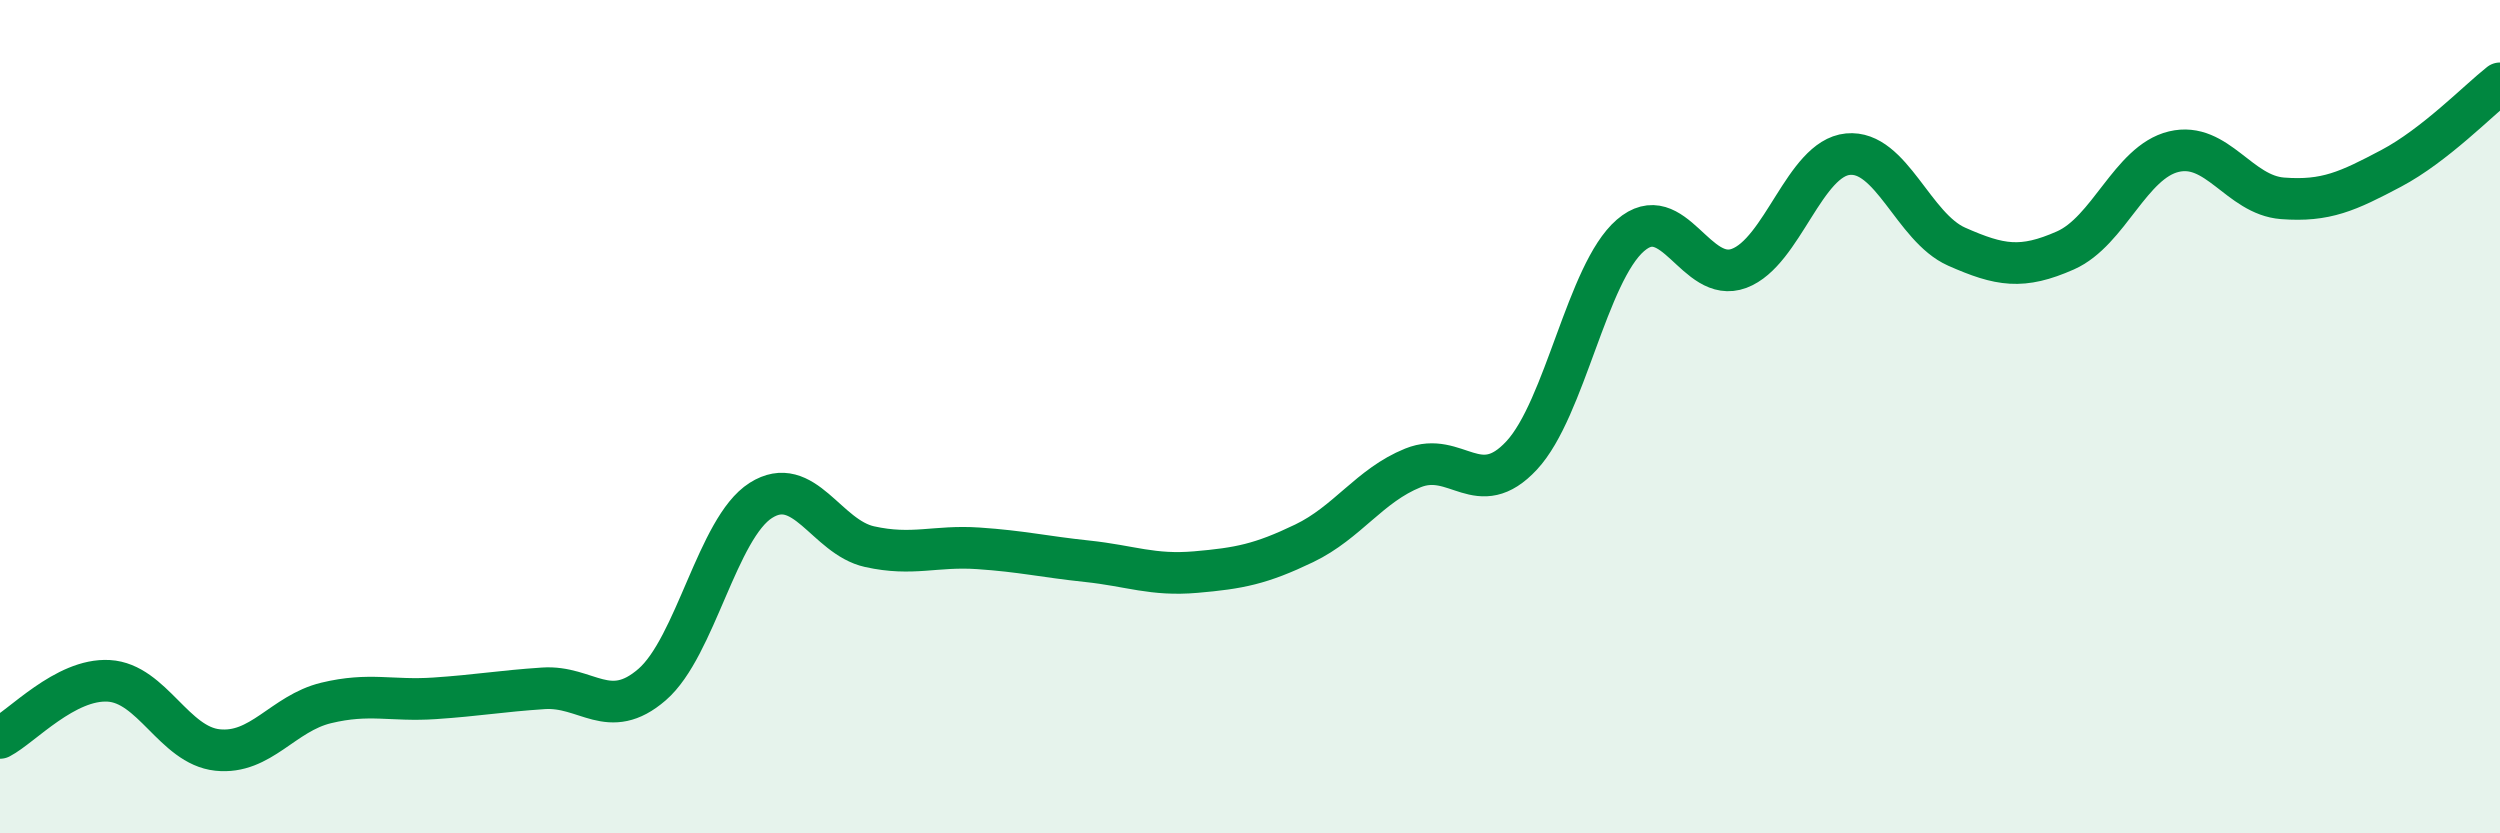 
    <svg width="60" height="20" viewBox="0 0 60 20" xmlns="http://www.w3.org/2000/svg">
      <path
        d="M 0,17.71 C 0.52,17.44 1.57,16.28 2.61,16.34 C 3.65,16.4 4.18,17.89 5.22,18 C 6.26,18.11 6.79,17.12 7.83,16.87 C 8.87,16.62 9.39,16.83 10.43,16.76 C 11.47,16.69 12,16.59 13.04,16.52 C 14.08,16.45 14.61,17.33 15.65,16.43 C 16.69,15.53 17.22,12.67 18.26,12.01 C 19.3,11.35 19.83,12.89 20.87,13.12 C 21.91,13.35 22.44,13.09 23.48,13.16 C 24.52,13.23 25.05,13.36 26.09,13.47 C 27.13,13.58 27.66,13.82 28.7,13.73 C 29.74,13.64 30.26,13.54 31.3,13.04 C 32.34,12.54 32.87,11.65 33.91,11.23 C 34.95,10.81 35.48,12.05 36.52,10.93 C 37.56,9.81 38.09,6.55 39.13,5.65 C 40.17,4.75 40.7,6.83 41.74,6.44 C 42.78,6.05 43.31,3.8 44.35,3.7 C 45.39,3.6 45.92,5.46 46.96,5.92 C 48,6.38 48.53,6.47 49.57,6.01 C 50.61,5.55 51.13,3.89 52.17,3.64 C 53.21,3.39 53.74,4.68 54.78,4.76 C 55.82,4.84 56.35,4.59 57.39,4.04 C 58.43,3.49 59.48,2.41 60,2L60 20L0 20Z"
        fill="#008740"
        opacity="0.1"
        stroke-linecap="round"
        stroke-linejoin="round"
      />
      <path
        d="M 0,17.71 C 0.52,17.44 1.57,16.28 2.61,16.34 C 3.65,16.4 4.18,17.89 5.22,18 C 6.26,18.11 6.79,17.12 7.83,16.87 C 8.87,16.62 9.39,16.83 10.43,16.76 C 11.47,16.69 12,16.59 13.04,16.52 C 14.08,16.45 14.61,17.33 15.65,16.43 C 16.69,15.53 17.22,12.67 18.26,12.01 C 19.3,11.35 19.83,12.89 20.87,13.12 C 21.91,13.35 22.44,13.09 23.48,13.16 C 24.52,13.23 25.05,13.36 26.09,13.47 C 27.13,13.58 27.66,13.82 28.7,13.73 C 29.74,13.64 30.26,13.54 31.3,13.04 C 32.34,12.54 32.87,11.65 33.91,11.23 C 34.95,10.81 35.48,12.05 36.52,10.93 C 37.56,9.81 38.09,6.55 39.13,5.65 C 40.17,4.75 40.7,6.83 41.74,6.44 C 42.78,6.05 43.31,3.8 44.35,3.7 C 45.39,3.6 45.92,5.46 46.96,5.92 C 48,6.38 48.53,6.47 49.57,6.01 C 50.61,5.55 51.13,3.89 52.17,3.64 C 53.21,3.39 53.74,4.68 54.78,4.76 C 55.82,4.84 56.35,4.59 57.39,4.04 C 58.43,3.49 59.48,2.41 60,2"
        stroke="#008740"
        stroke-width="1"
        fill="none"
        stroke-linecap="round"
        stroke-linejoin="round"
      />
    </svg>
  